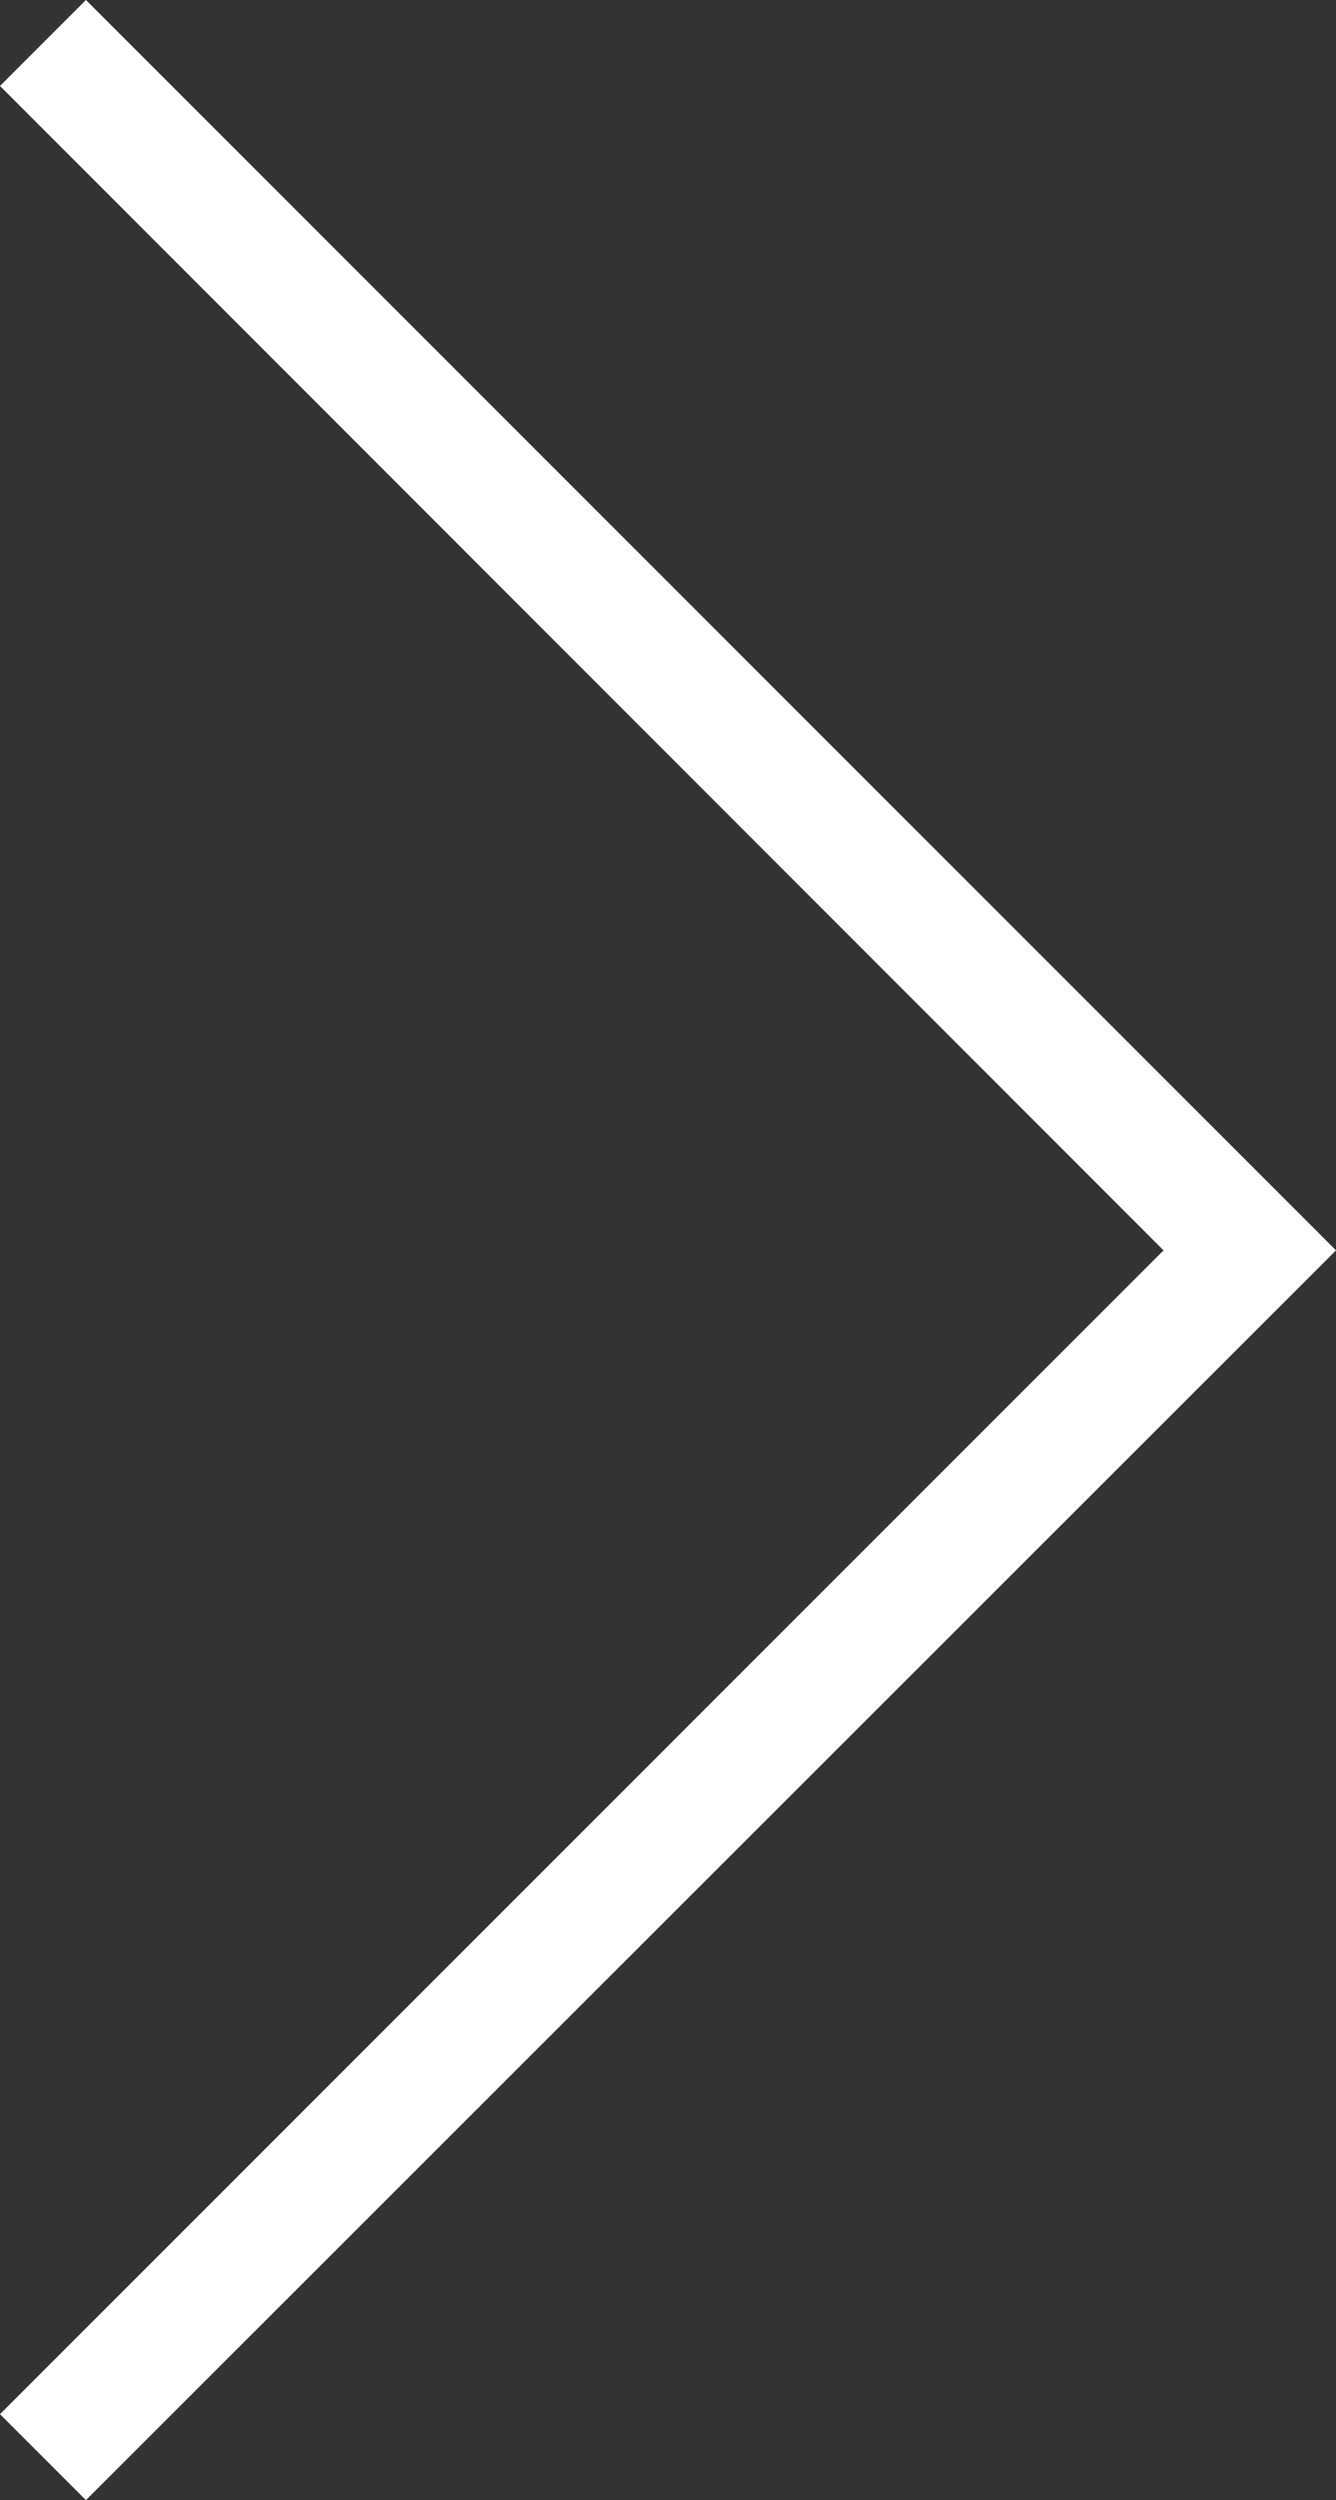 <svg xmlns="http://www.w3.org/2000/svg" width="21.92" height="41.01" viewBox="0 0 21.92 41.01"><rect x="0" y="0" width="21.92" height="41.01" fill="#333333" stroke="none"/><defs><style>.a{fill:#fff;}</style></defs><title>arrow-prev-wh</title><polygon class="a" points="1.41 41.01 0 39.6 19.09 20.51 0 1.41 1.41 0 21.92 20.51 1.41 41.01"/></svg>